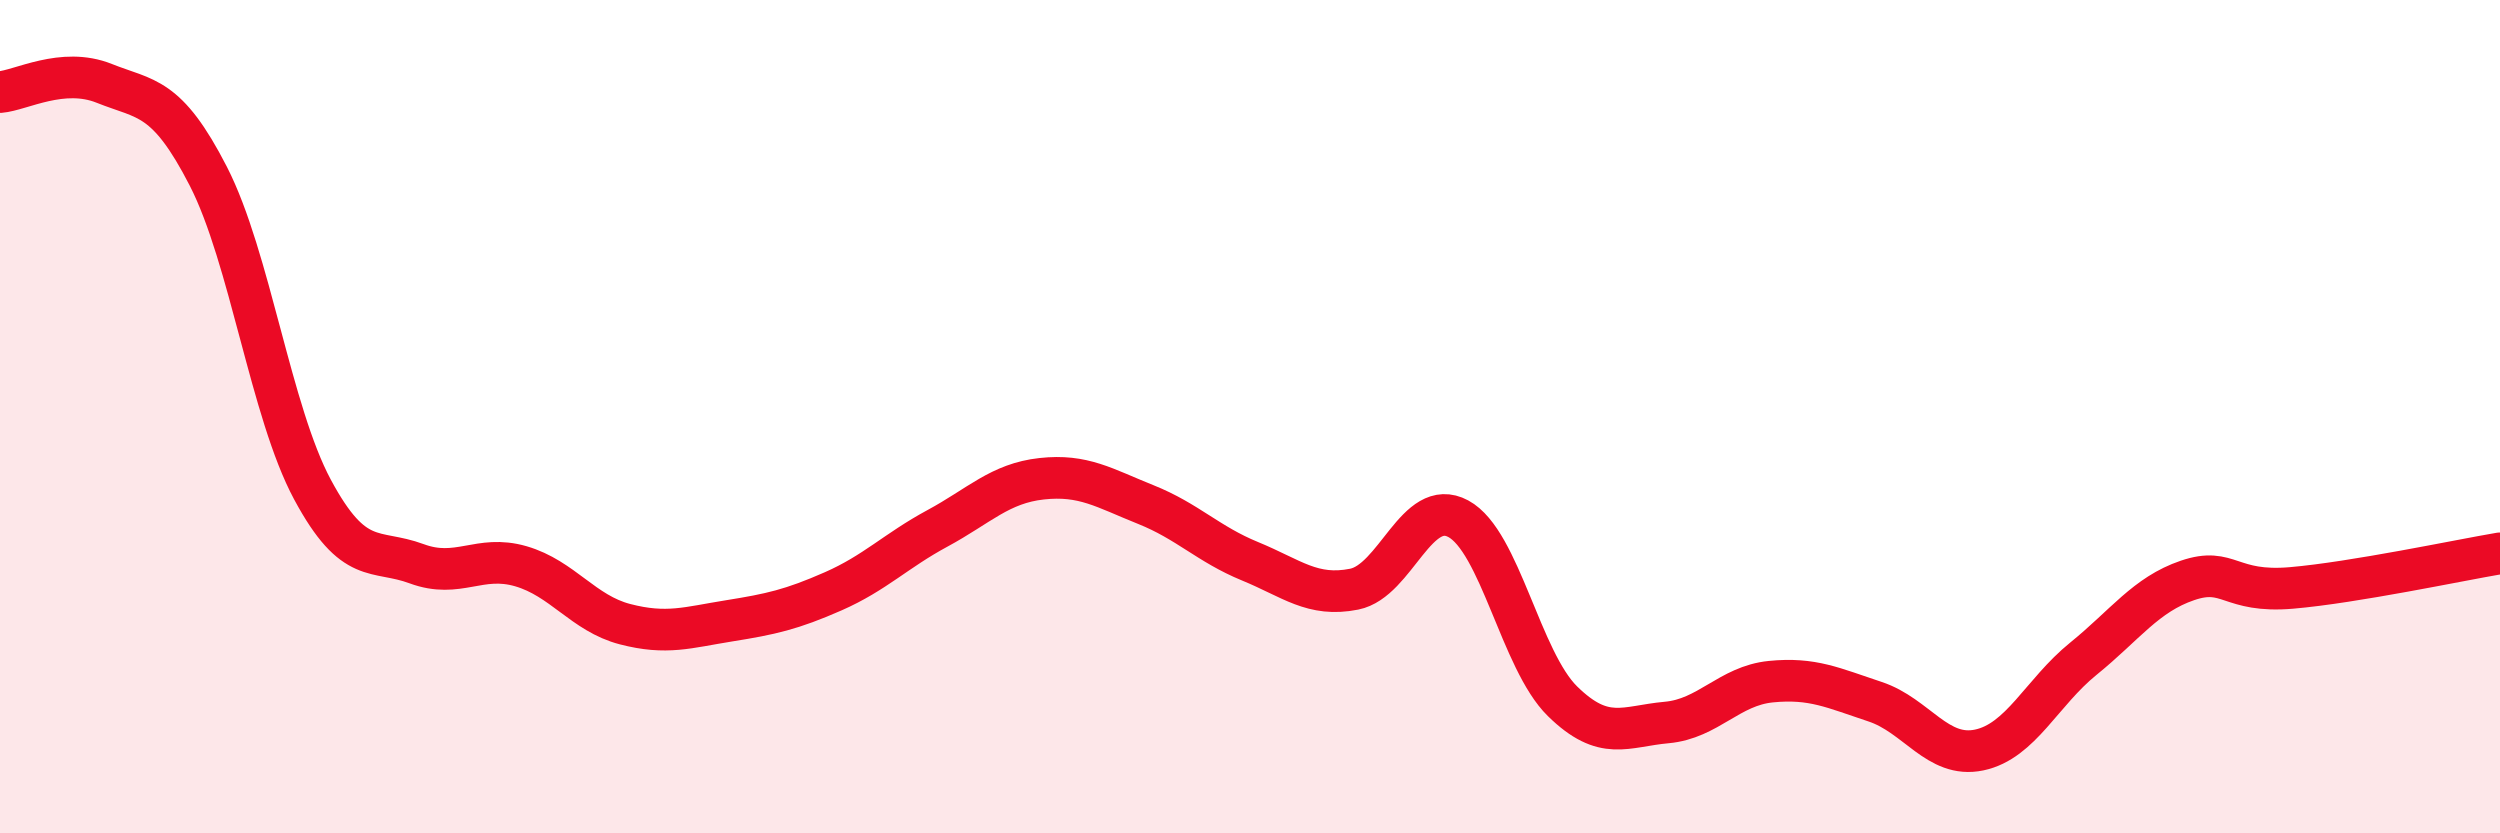 
    <svg width="60" height="20" viewBox="0 0 60 20" xmlns="http://www.w3.org/2000/svg">
      <path
        d="M 0,2.21 C 0.5,2.17 1.5,1.6 2.5,2 C 3.5,2.4 4,2.28 5,4.23 C 6,6.18 6.5,9.89 7.5,11.75 C 8.5,13.61 9,13.16 10,13.53 C 11,13.9 11.5,13.3 12.5,13.59 C 13.5,13.88 14,14.72 15,14.98 C 16,15.24 16.5,15.06 17.5,14.9 C 18.5,14.74 19,14.63 20,14.19 C 21,13.75 21.5,13.22 22.5,12.68 C 23.5,12.14 24,11.6 25,11.49 C 26,11.38 26.5,11.71 27.5,12.11 C 28.5,12.51 29,13.06 30,13.47 C 31,13.88 31.5,14.34 32.5,14.14 C 33.5,13.94 34,11.91 35,12.45 C 36,12.99 36.5,15.85 37.5,16.83 C 38.5,17.81 39,17.43 40,17.34 C 41,17.25 41.5,16.46 42.5,16.36 C 43.5,16.26 44,16.51 45,16.84 C 46,17.17 46.5,18.21 47.5,18 C 48.5,17.79 49,16.62 50,15.81 C 51,15 51.5,14.27 52.5,13.93 C 53.5,13.59 53.5,14.24 55,14.11 C 56.5,13.98 59,13.45 60,13.28L60 20L0 20Z"
        fill="#EB0A25"
        opacity="0.1"
        stroke-linecap="round"
        stroke-linejoin="round"
      />
      <path
        d="M 0,2.21 C 0.5,2.17 1.5,1.6 2.5,2 C 3.5,2.4 4,2.28 5,4.23 C 6,6.18 6.5,9.89 7.5,11.75 C 8.5,13.61 9,13.16 10,13.53 C 11,13.9 11.5,13.3 12.5,13.59 C 13.5,13.88 14,14.72 15,14.98 C 16,15.24 16.5,15.06 17.5,14.9 C 18.5,14.74 19,14.63 20,14.19 C 21,13.75 21.5,13.22 22.5,12.68 C 23.5,12.14 24,11.6 25,11.49 C 26,11.38 26.5,11.71 27.5,12.11 C 28.5,12.51 29,13.06 30,13.47 C 31,13.88 31.5,14.34 32.5,14.14 C 33.5,13.94 34,11.91 35,12.45 C 36,12.99 36.5,15.85 37.5,16.83 C 38.5,17.81 39,17.43 40,17.34 C 41,17.25 41.5,16.46 42.5,16.36 C 43.5,16.26 44,16.51 45,16.84 C 46,17.17 46.5,18.21 47.5,18 C 48.5,17.79 49,16.62 50,15.81 C 51,15 51.5,14.27 52.5,13.93 C 53.5,13.59 53.5,14.24 55,14.11 C 56.5,13.98 59,13.45 60,13.28"
        stroke="#EB0A25"
        stroke-width="1"
        fill="none"
        stroke-linecap="round"
        stroke-linejoin="round"
      />
    </svg>
  